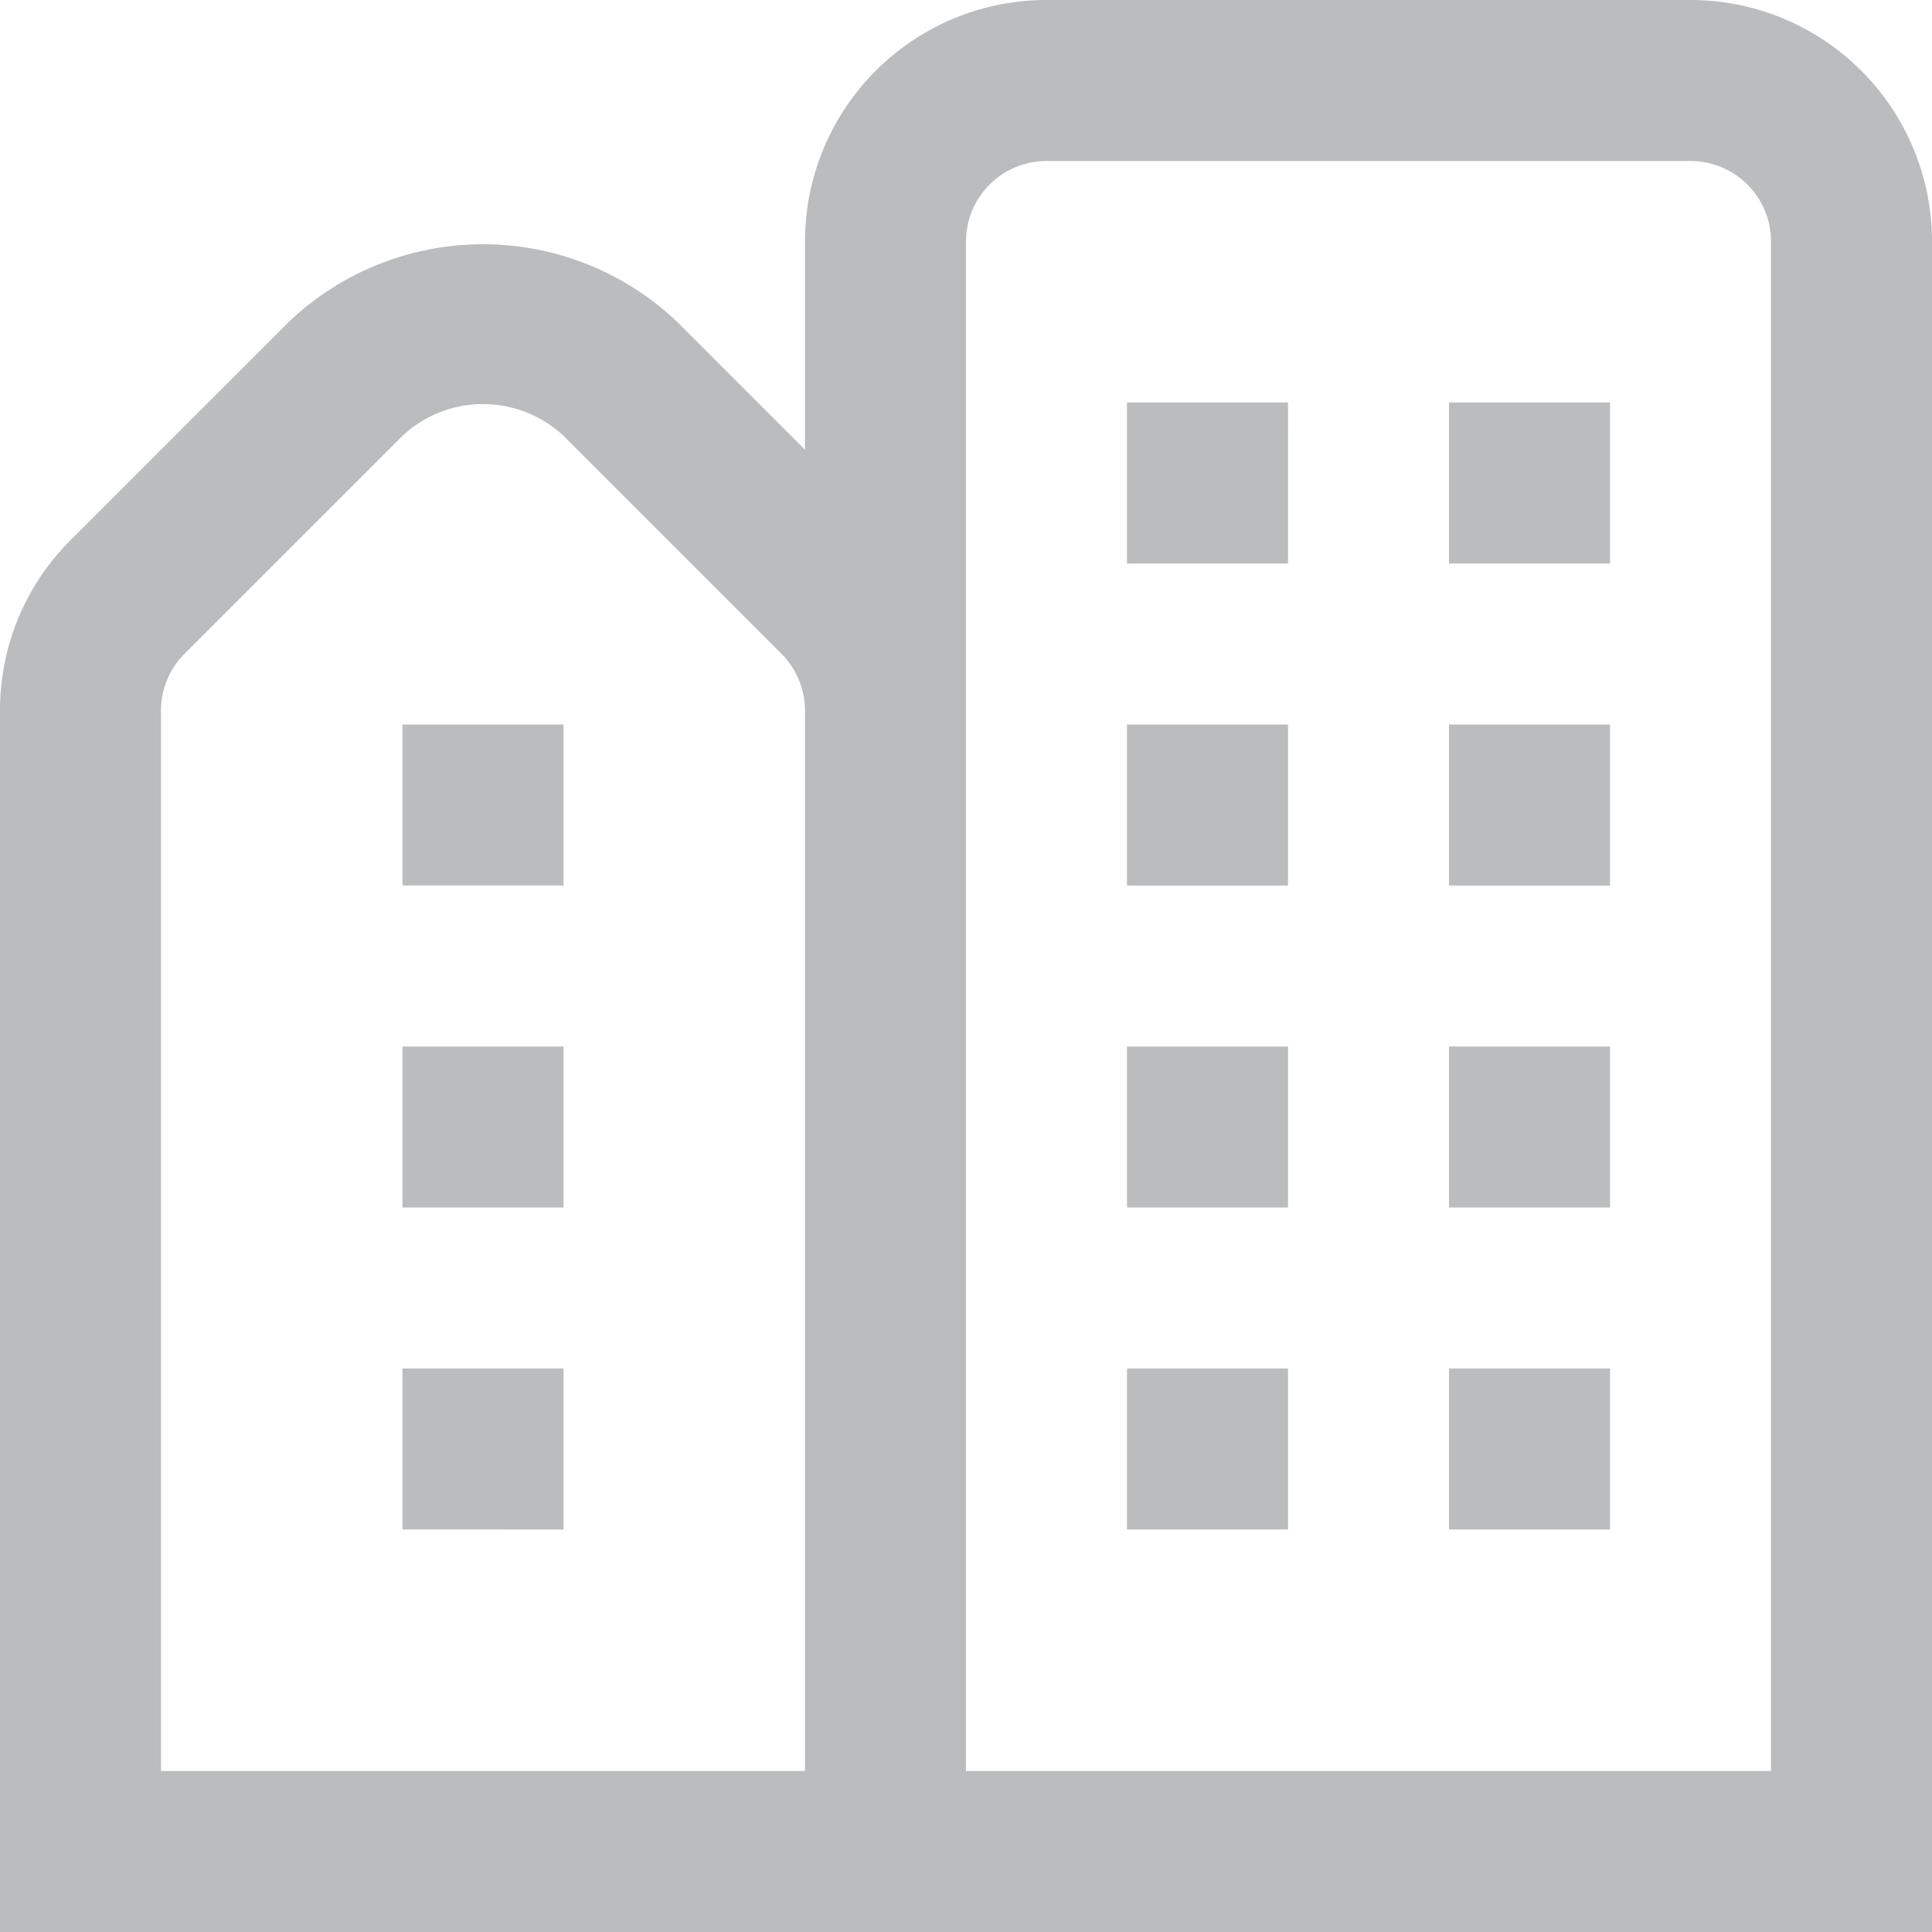 <svg xmlns="http://www.w3.org/2000/svg" width="24" height="24" viewBox="0 0 24 24">
  <path id="city_1_" data-name="city (1)" d="M14,13h2v2H14Zm4,2h2V13H18Zm-4,4h2V17H14Zm4,0h2V17H18ZM14,7h2V5H14Zm4,0h2V5H18Zm-4,4h2V9H14Zm4,0h2V9H18Zm6-8V24H0V8.829A2.982,2.982,0,0,1,.879,6.707L3.586,4A3.5,3.5,0,0,1,8.414,4L10,5.586V3a3,3,0,0,1,3-3h8A3,3,0,0,1,24,3ZM10,8.829a1,1,0,0,0-.293-.708L7,5.414a1.465,1.465,0,0,0-2,0L2.293,8.121A.994.994,0,0,0,2,8.829V22h8ZM22,3a1,1,0,0,0-1-1H13a1,1,0,0,0-1,1V22H22ZM5,15H7V13H5Zm0-4H7V9H5Zm0,8H7V17H5Z" fill="#babcbd"/>
</svg>
